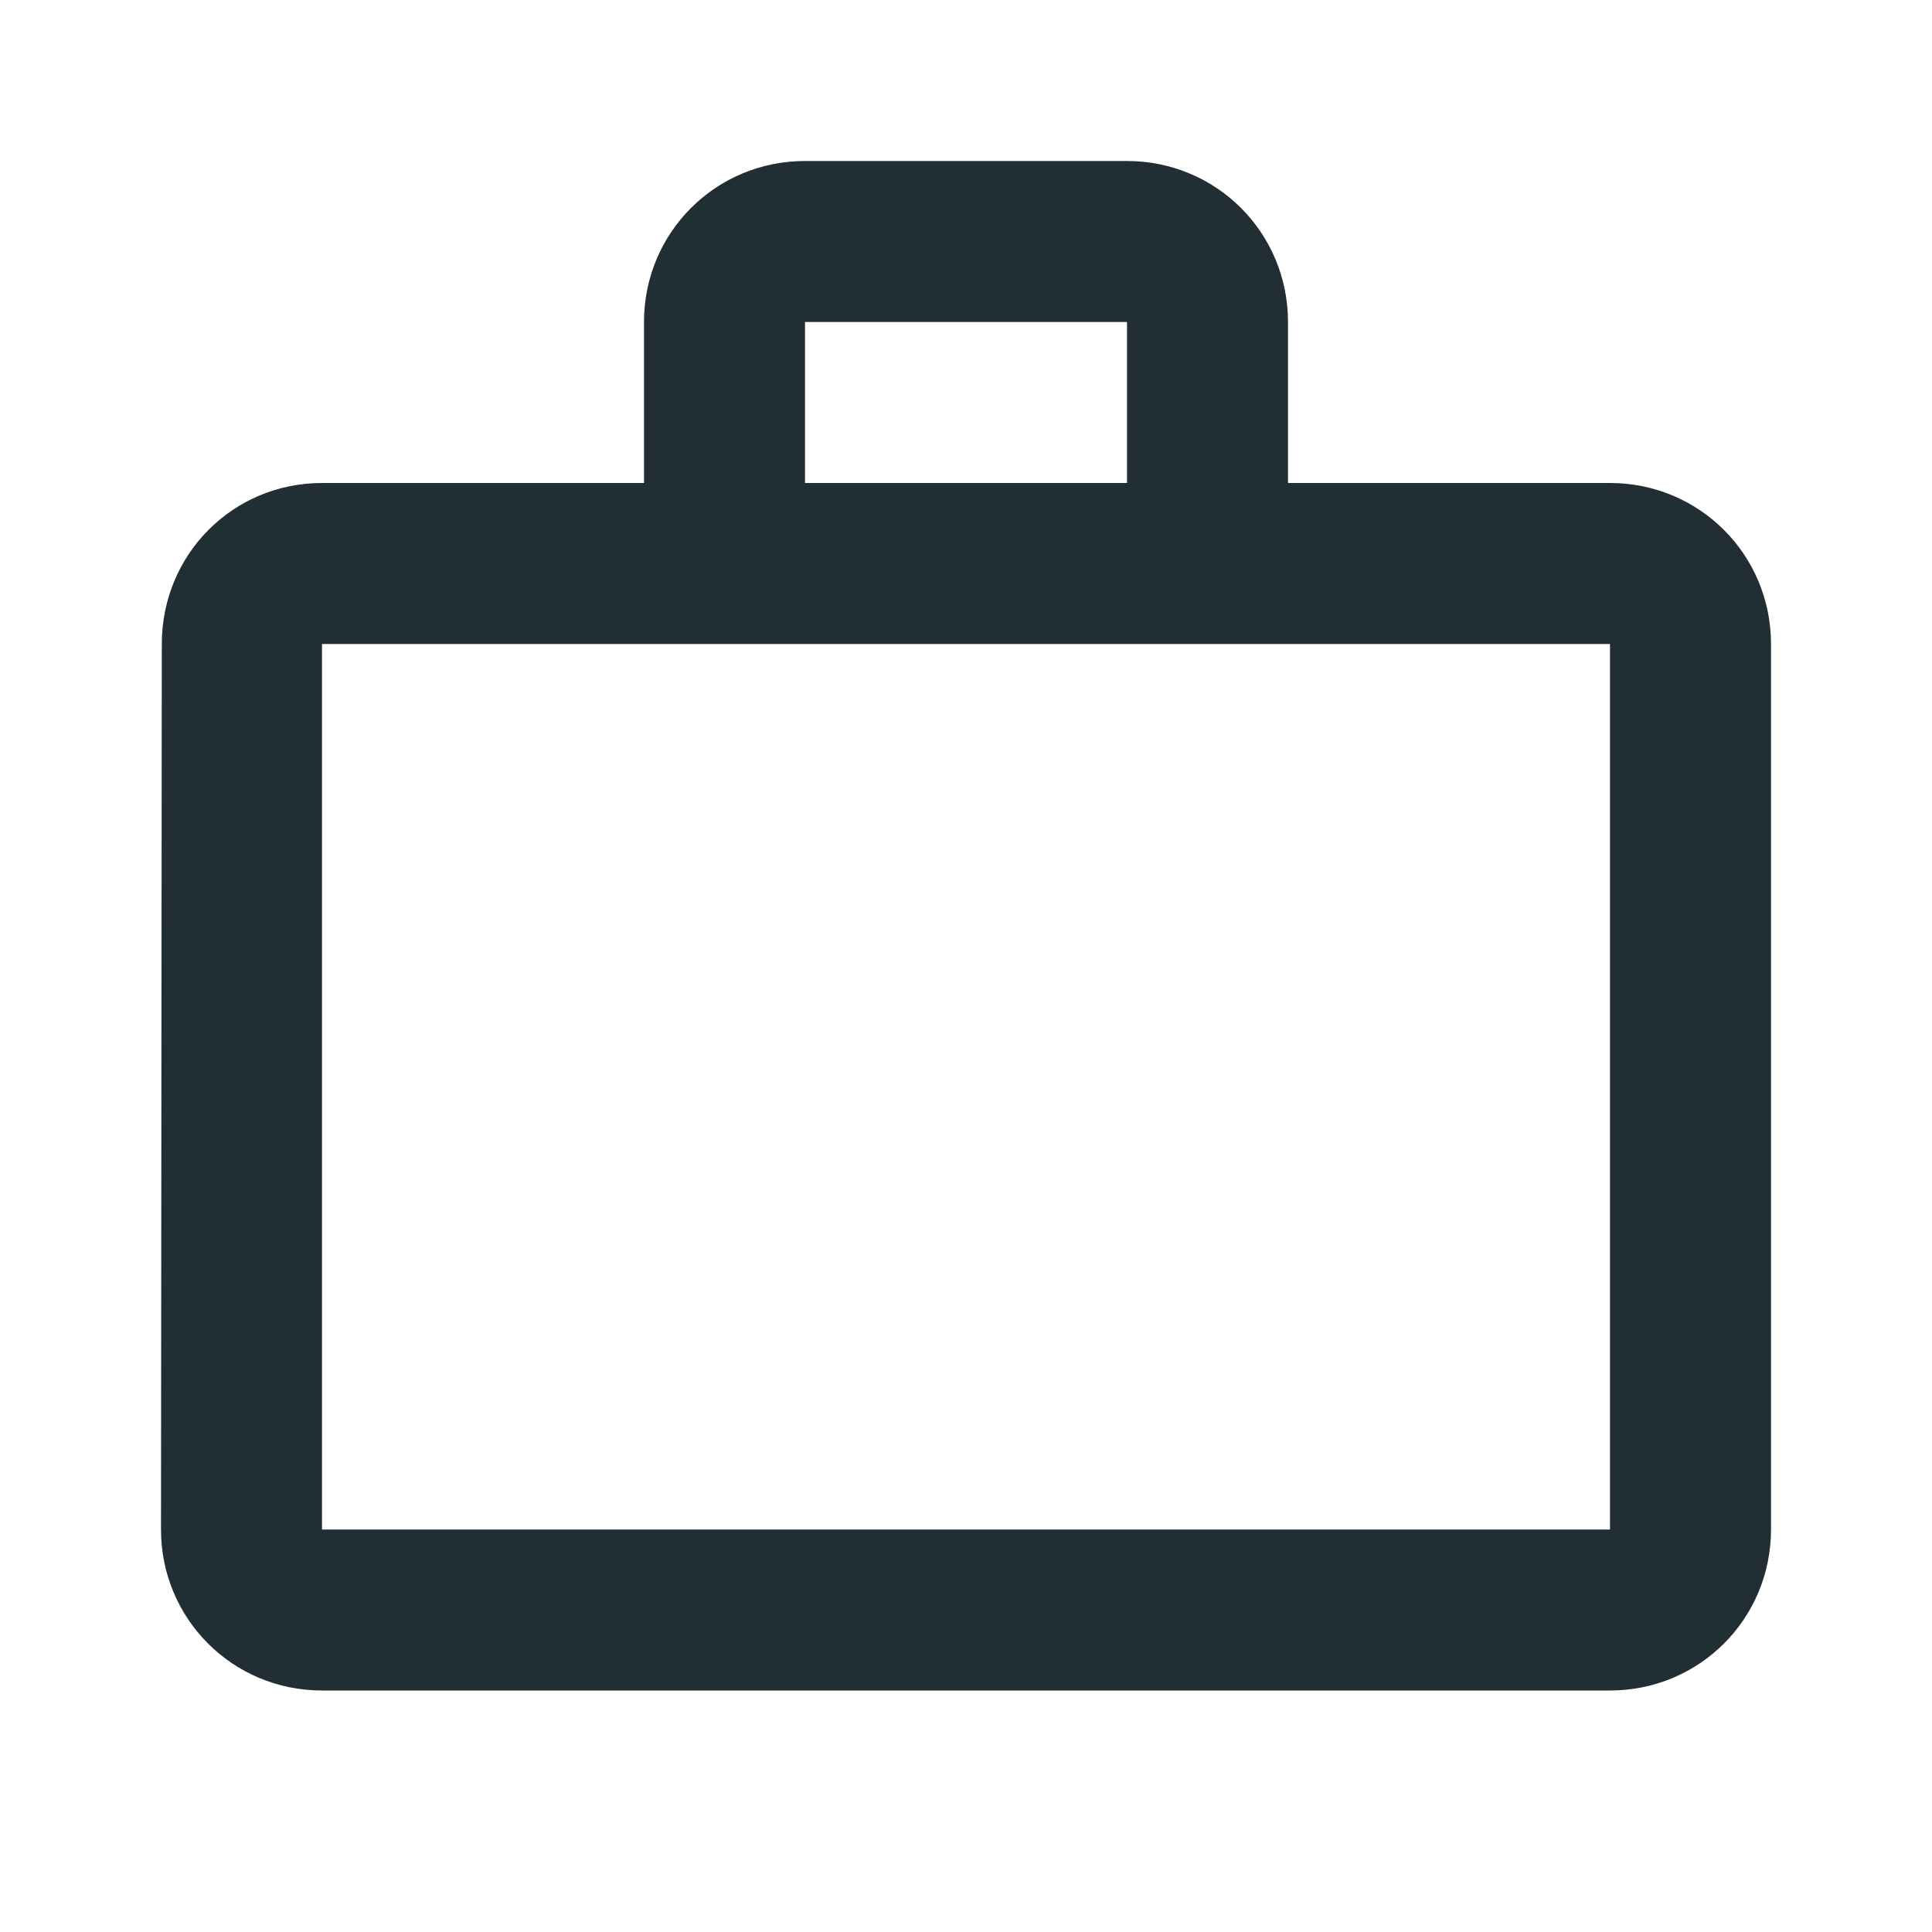 <svg width="72" height="72" viewBox="0 0 72 72" fill="none" xmlns="http://www.w3.org/2000/svg">
<path d="M60 18H48V12C48 8.67 45.33 6 42 6H30C26.67 6 24 8.67 24 12V18H12C8.67 18 6.03 20.67 6.03 24L6 57C6 60.33 8.67 63 12 63H60C63.33 63 66 60.33 66 57V24C66 20.67 63.33 18 60 18ZM30 12H42V18H30V12ZM60 57H12V24H60V57Z" fill="#212E33"/>
</svg>
